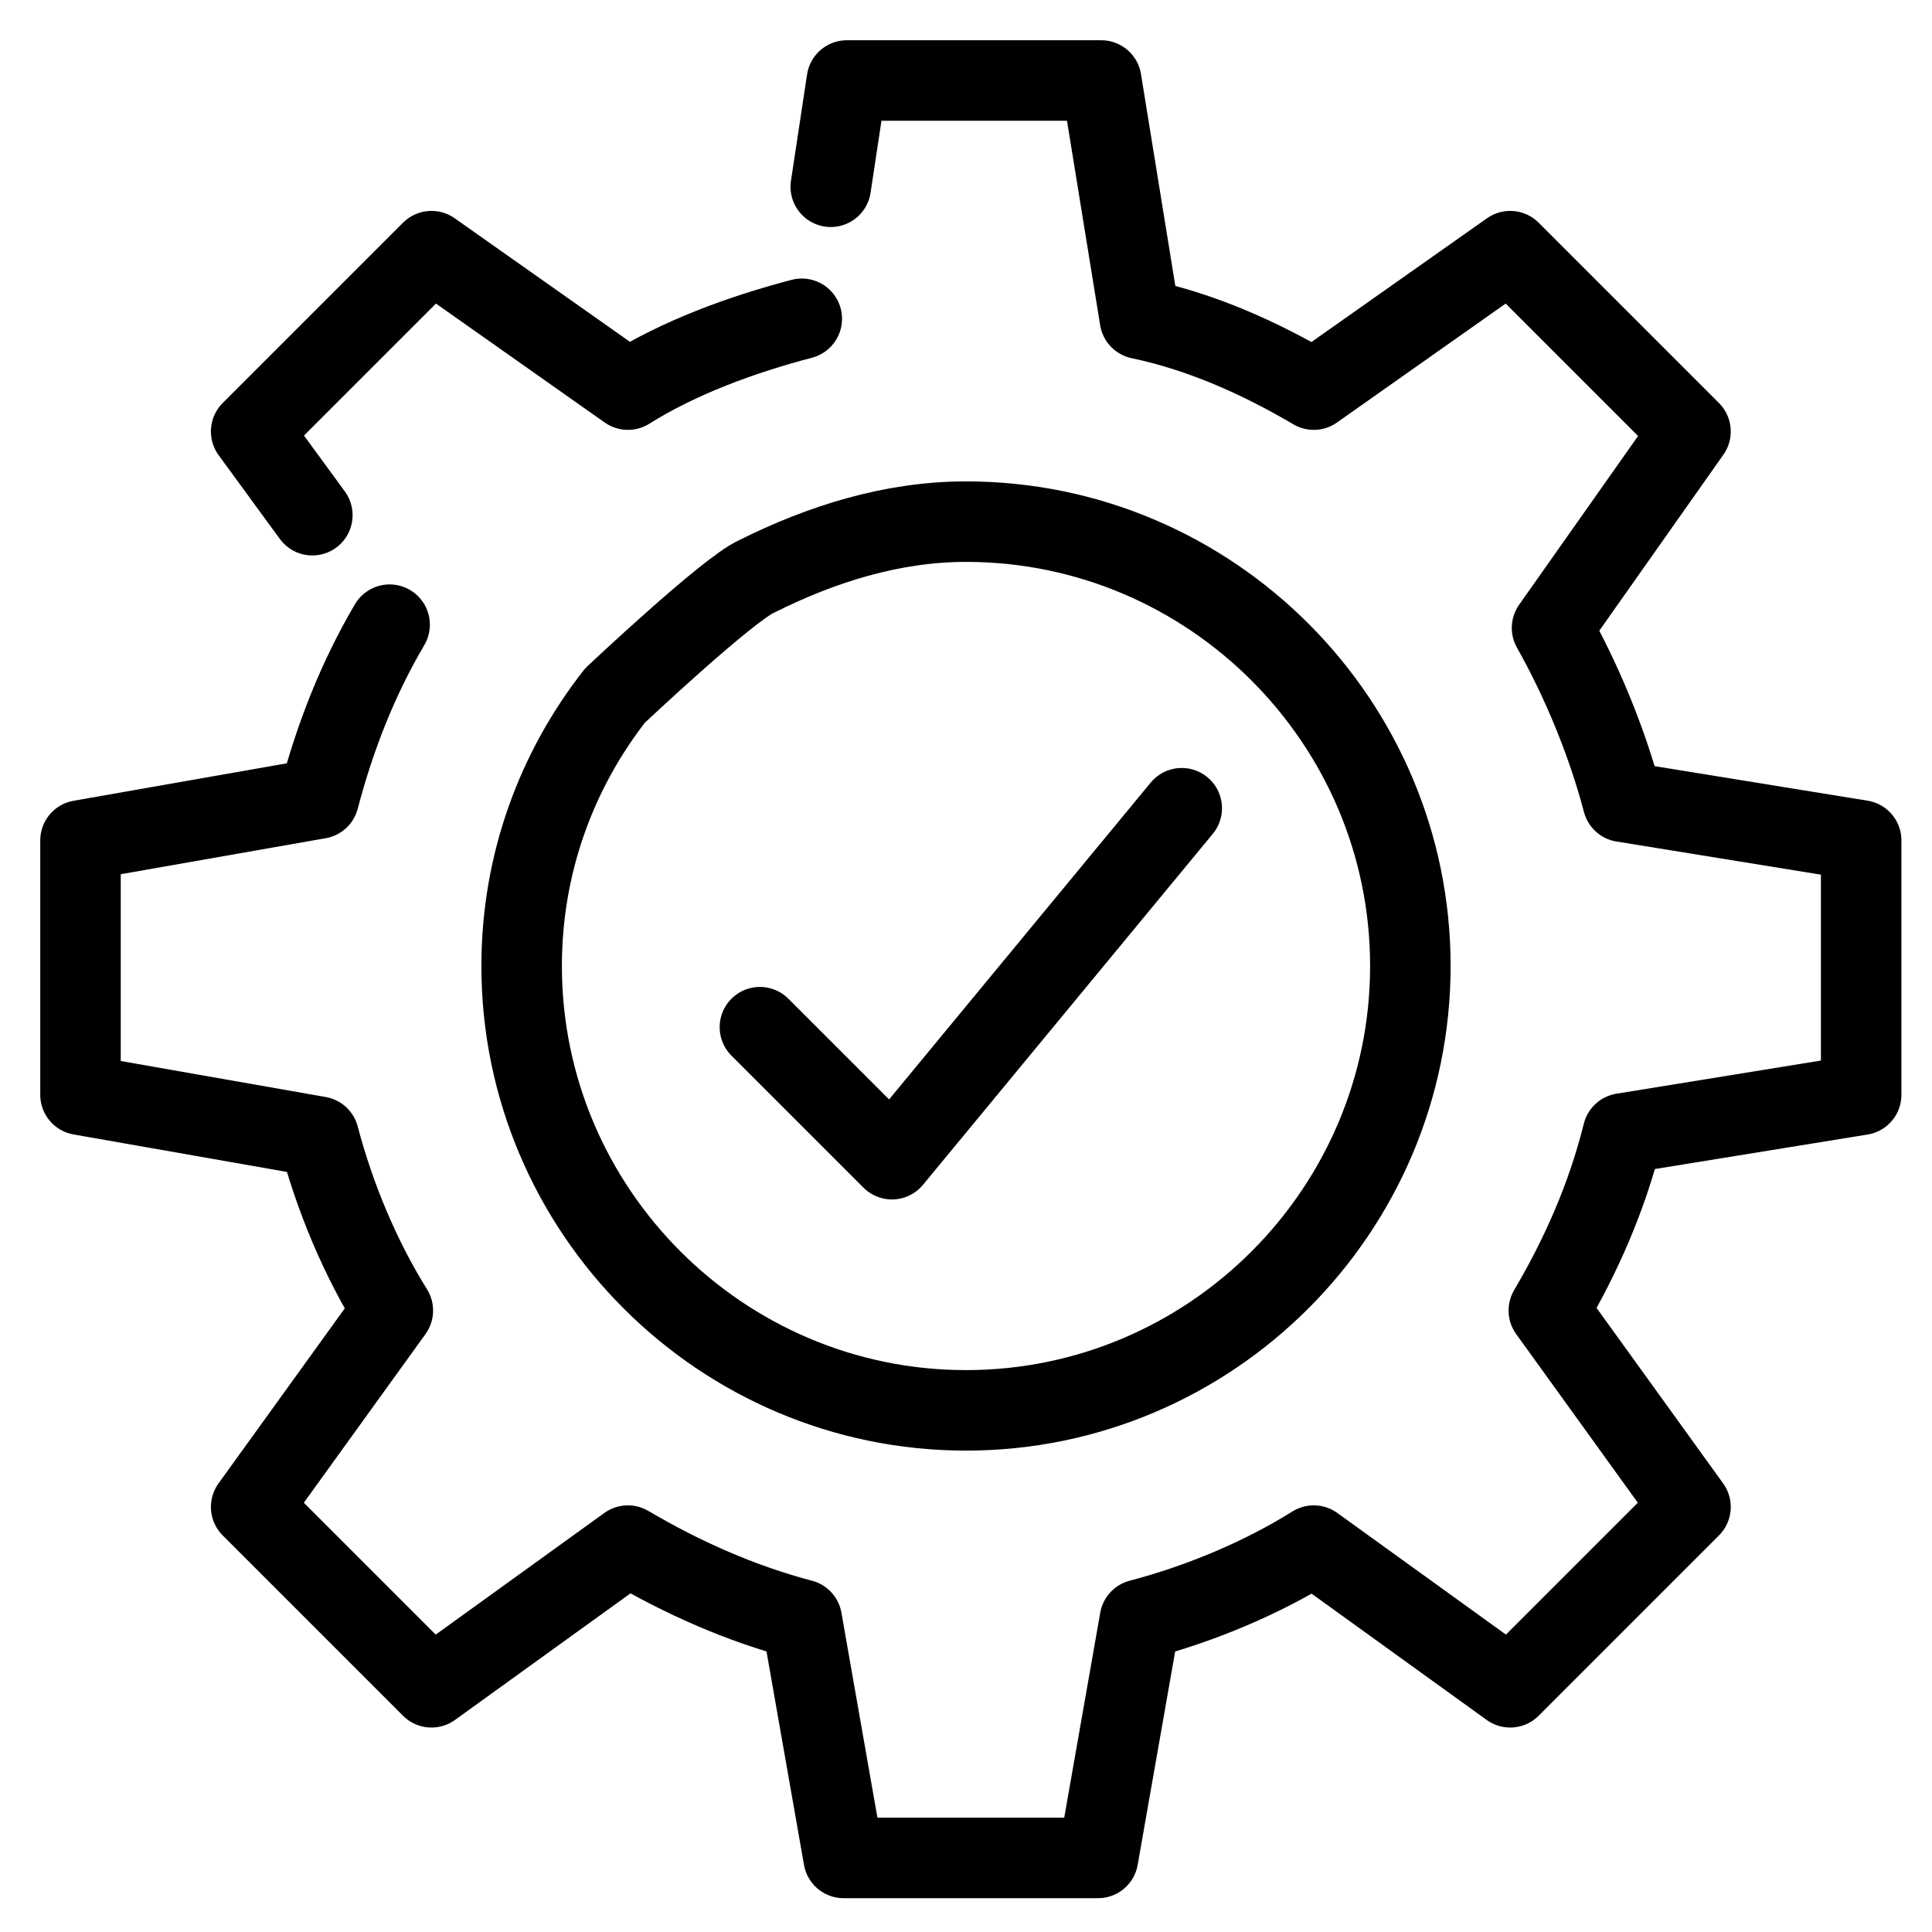 <?xml version="1.0" encoding="utf-8"?>
<!-- Generator: Adobe Illustrator 23.0.3, SVG Export Plug-In . SVG Version: 6.00 Build 0)  -->
<svg version="1.1" id="Layer_1" xmlns="http://www.w3.org/2000/svg" xmlns:xlink="http://www.w3.org/1999/xlink" x="0px" y="0px"
	 viewBox="0 0 60 60" style="enable-background:new 0 0 60 60;" xml:space="preserve">
<style type="text/css">
	.st0{fill:none;stroke:#000000;stroke-width:2.5;stroke-linecap:round;stroke-linejoin:round;stroke-miterlimit:10;}
</style>
<g>
	<polyline class="st0" points="23.6,31.9 27.7,36 36.7,25.1 	"/>
	<g>
		<g>
			<g>
				<g>
					<path class="st0" d="M12.1,19.4c-1,1.7-1.7,3.5-2.2,5.4l-7.4,1.3v7.9l7.4,1.3c0.5,1.9,1.3,3.8,2.3,5.4l-4.4,6.1l5.6,5.6
						l6.1-4.4c1.7,1,3.5,1.8,5.4,2.3l1.3,7.4h7.9l1.3-7.4c1.9-0.5,3.8-1.3,5.4-2.3l6.1,4.4l5.6-5.6l-4.4-6.1c1-1.7,1.8-3.5,2.3-5.5
						l7.4-1.2v-7.9l-7.4-1.2c-0.5-1.9-1.3-3.8-2.2-5.4l4.3-6.1l-5.6-5.6l-6.1,4.3c-1.7-1-3.5-1.8-5.4-2.2l-1.2-7.4h-7.9l-0.5,3.3"/>
					<path class="st0" d="M24.9,9.9c-1.9,0.5-3.8,1.2-5.4,2.2l-6.1-4.3l-5.6,5.6l1.9,2.6"/>
				</g>
			</g>
		</g>
		<path class="st0" d="M23.5,17.9c2-1,4.2-1.7,6.5-1.7c7.6,0,13.8,6.2,13.8,13.8c0,7.6-6.2,13.8-13.8,13.8
			c-7.6,0-13.8-6.2-13.8-13.8c0-3.2,1.1-6.1,2.9-8.4C19.1,21.6,22.6,18.3,23.5,17.9z"/>
	</g>
</g>
</svg>
